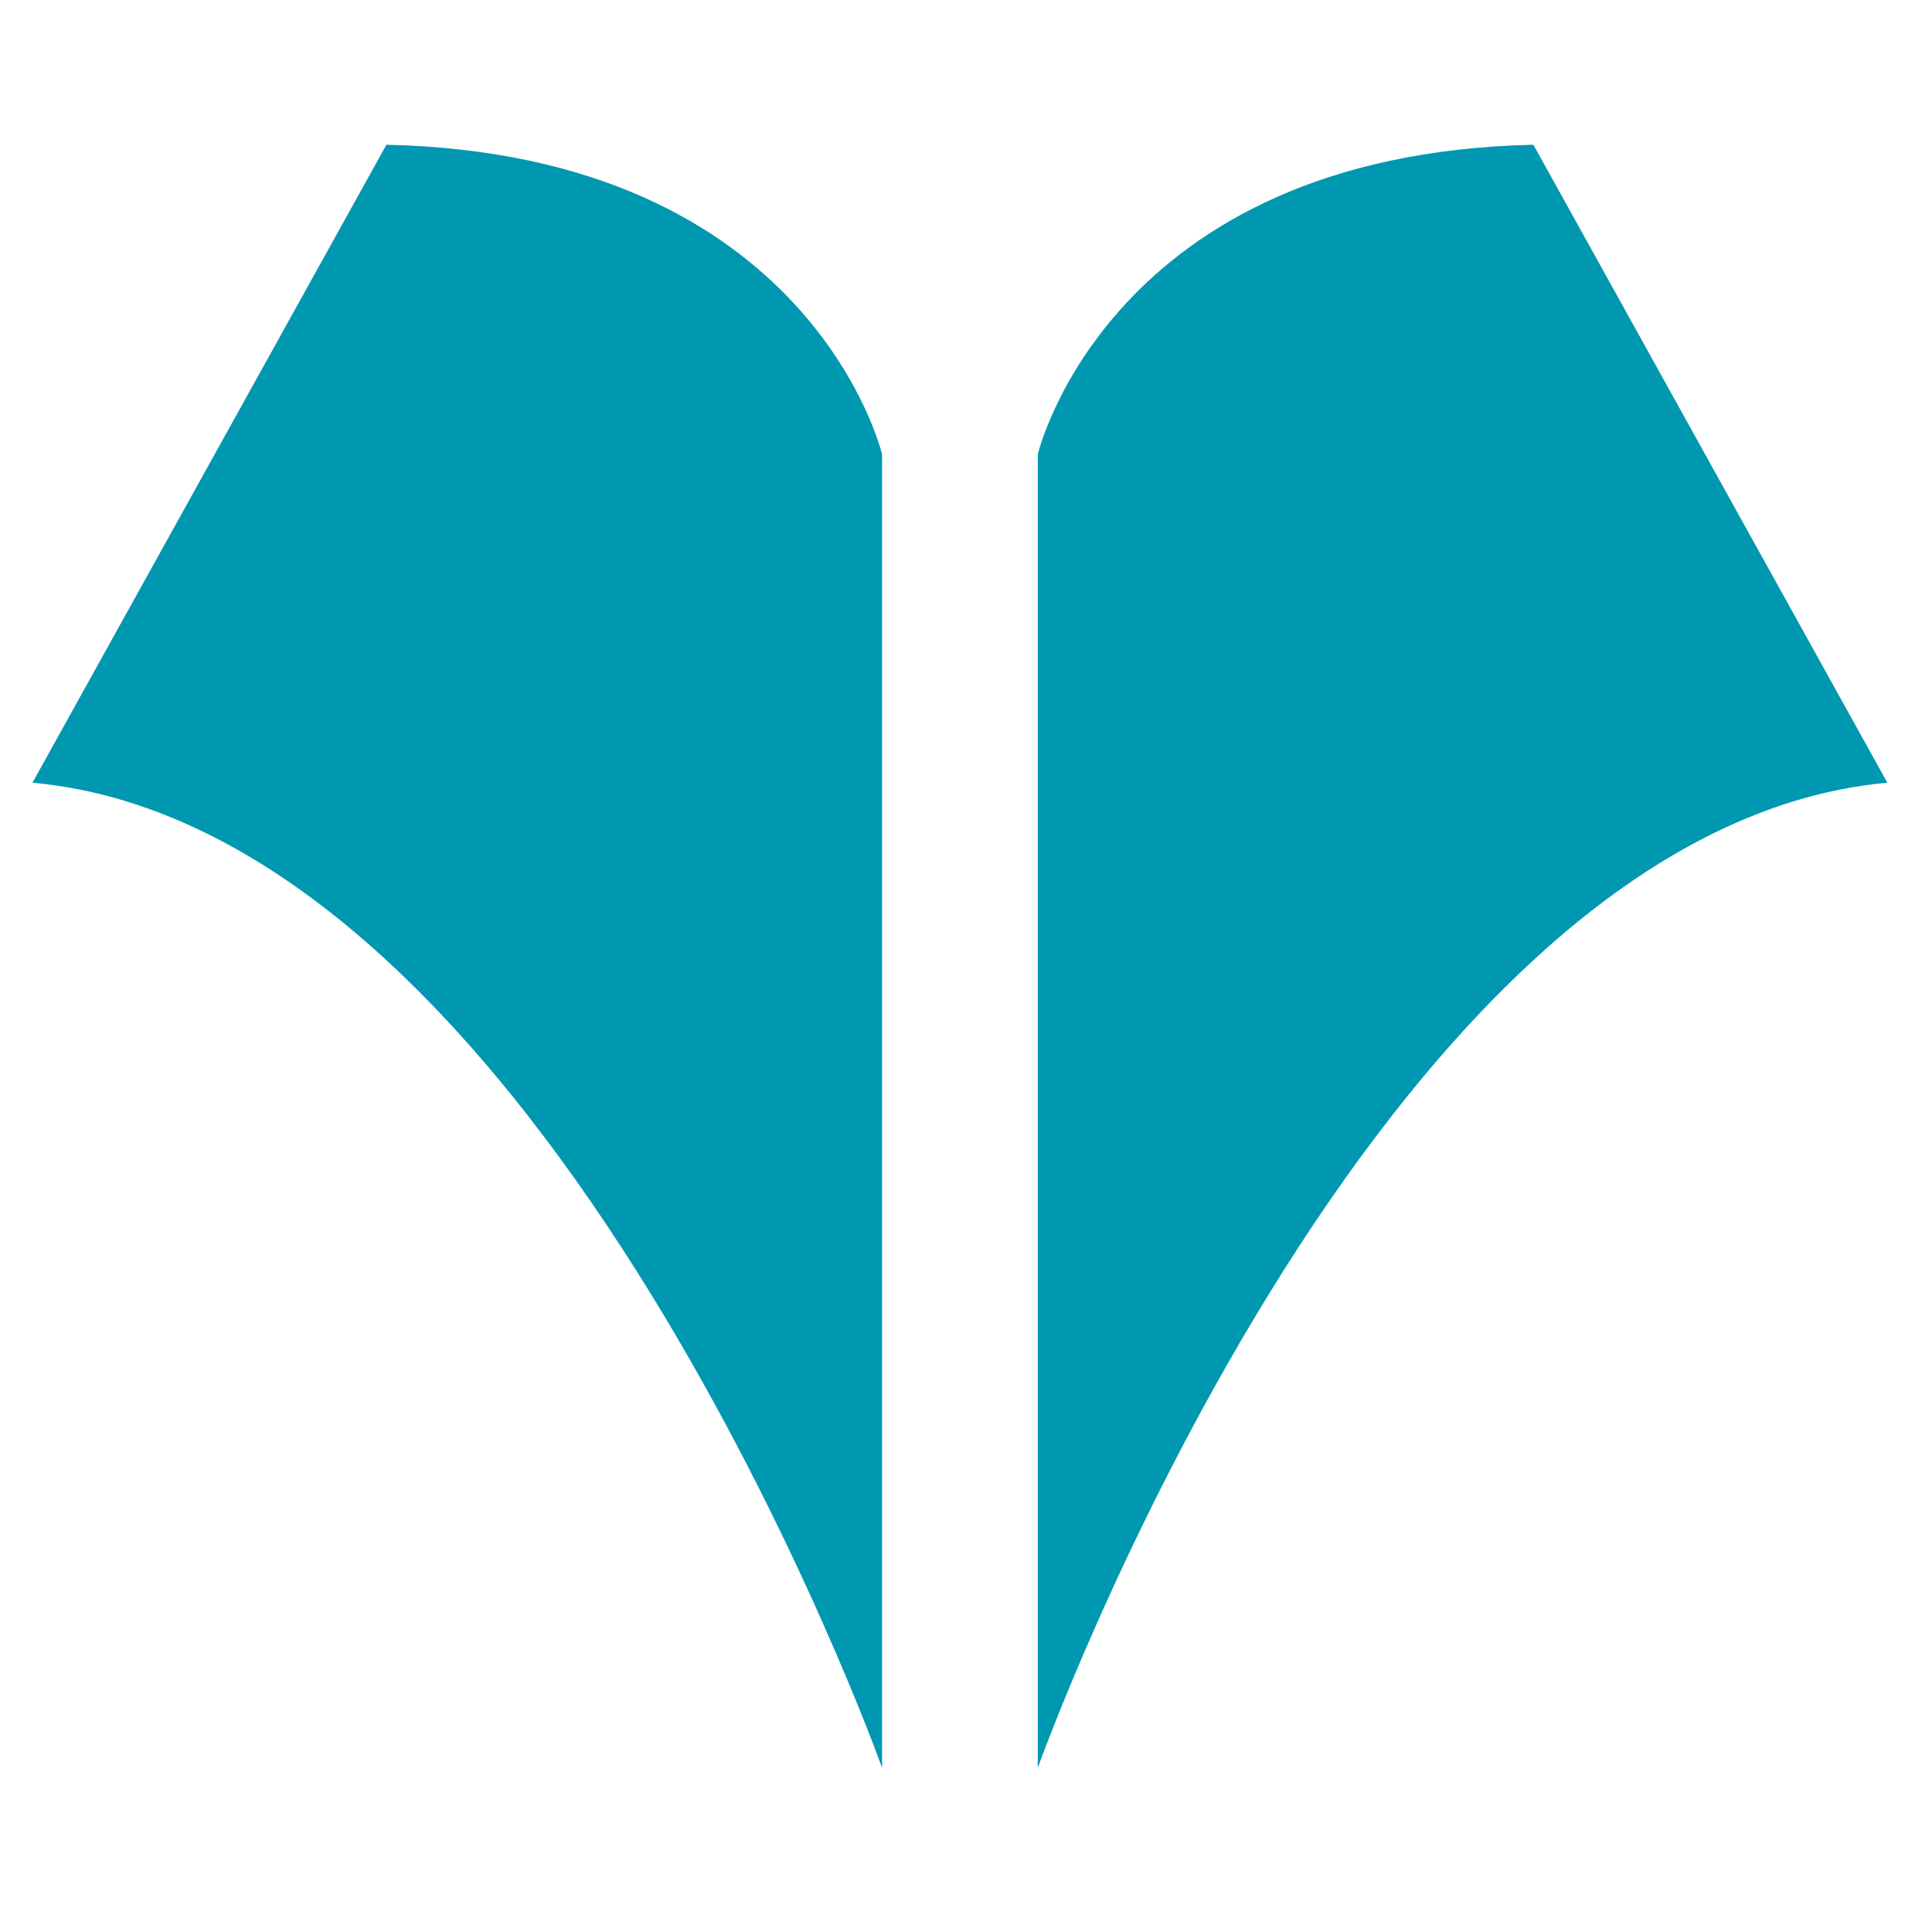 <svg width="25" height="25" viewBox="0 0 25 25" fill="none" xmlns="http://www.w3.org/2000/svg">
    <g clip-path="url(#o6aggss7ra)" fill="#0098B0">
        <path d="M24.422 10.128c-6.657.607-10.993 12.747-10.993 12.747V5.879s.916-3.885 6.413-4.006l4.58 8.255zM.42 10.128c6.657.607 10.994 12.747 10.994 12.747V5.879S10.498 1.994 5 1.873L.42 10.128z"/>
    </g>
    <defs>
        <clipPath id="o6aggss7ra">
            <path fill="#fff" transform="translate(.42 .373)" d="M0 0h24v24H0z"/>
        </clipPath>
    </defs>
</svg>

